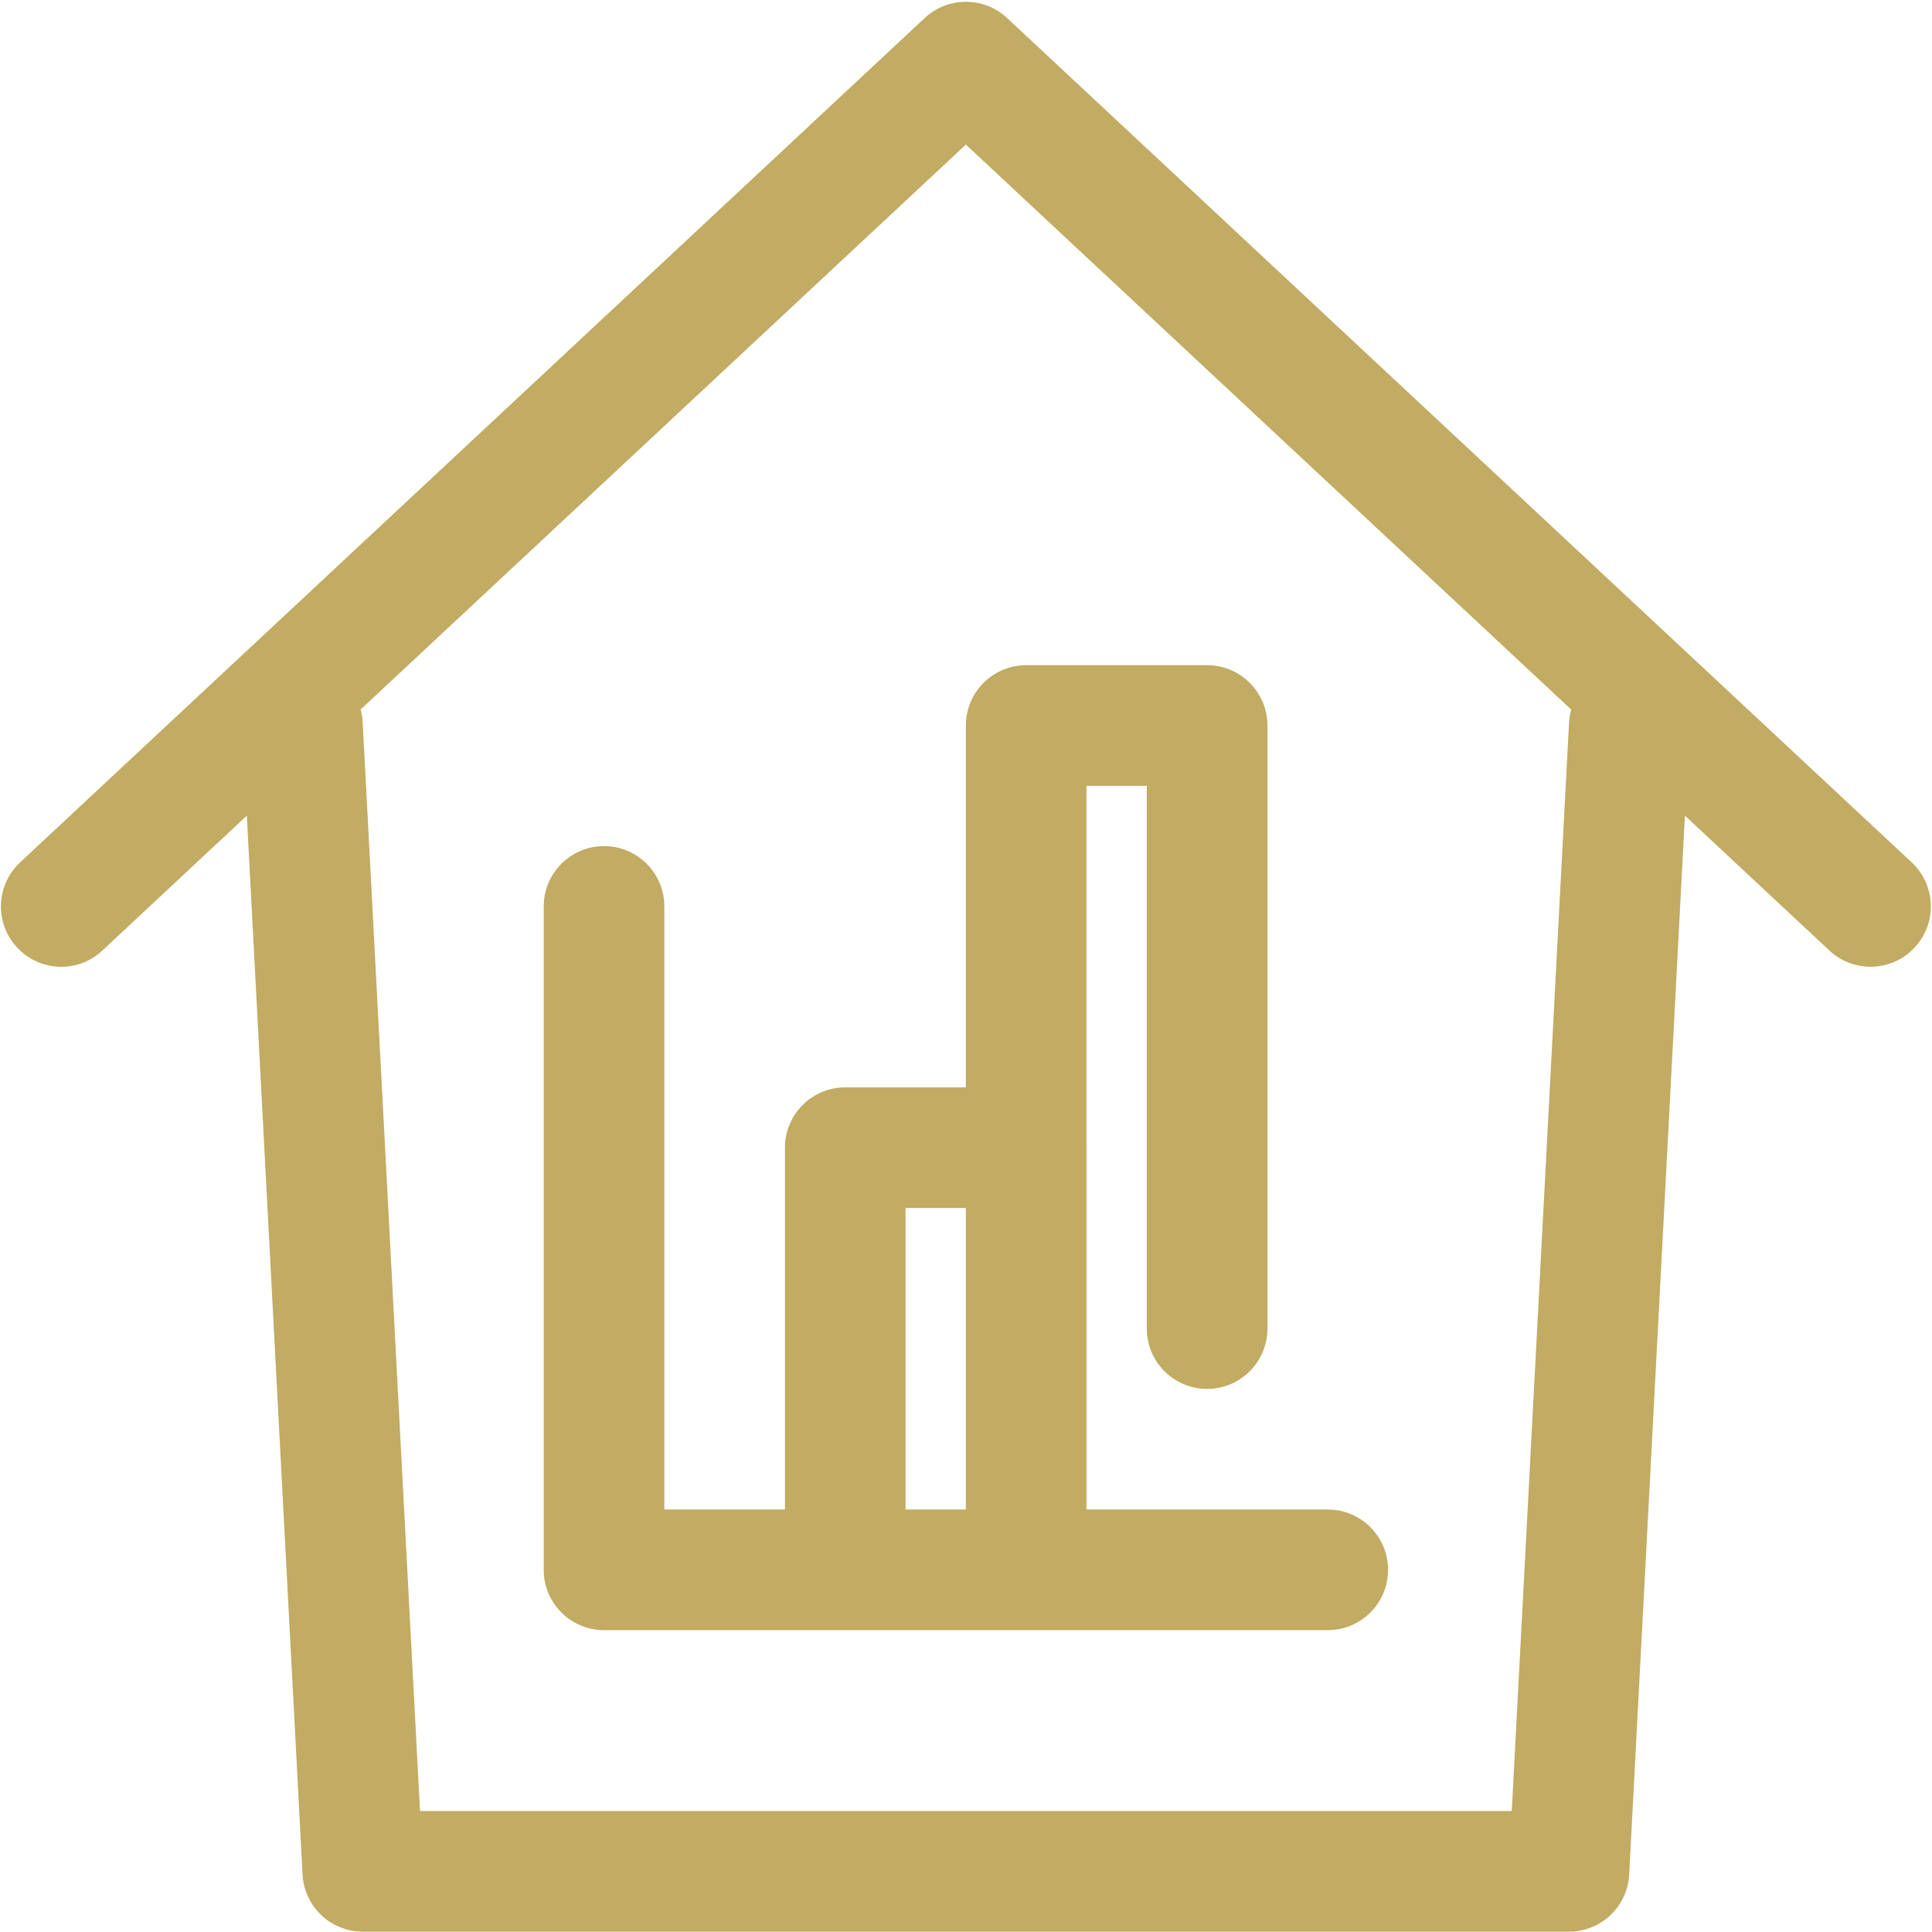 <?xml version="1.0" encoding="UTF-8" standalone="no"?>
<!DOCTYPE svg PUBLIC "-//W3C//DTD SVG 1.1//EN" "http://www.w3.org/Graphics/SVG/1.1/DTD/svg11.dtd">
<svg width="491" height="491" viewBox="0 0 491 491" version="1.1" xmlns="http://www.w3.org/2000/svg" xmlns:xlink="http://www.w3.org/1999/xlink" xml:space="preserve" xmlns:serif="http://www.serif.com/" style="fill-rule:evenodd;clip-rule:evenodd;stroke-linejoin:round;stroke-miterlimit:2;">
    <g transform="matrix(1,0,0,1,-3013.12,-5722.08)">
        <g transform="matrix(4.167,0,0,4.167,0,0)">
            <g>
                <g transform="matrix(1,0,0,-1,723.148,1491)">
                    <path d="M99.305,3.485L102.704,68.065L111.516,59.841C112.224,59.177 113.124,58.851 114.025,58.851C115.008,58.851 115.991,59.241 116.713,60.021C118.099,61.504 118.018,63.83 116.533,65.218L61.361,116.713C60.658,117.372 59.758,117.699 58.857,117.701L58.846,117.701C57.945,117.699 57.045,117.372 56.342,116.713L1.17,65.218C-0.315,63.83 -0.398,61.504 0.99,60.021C2.378,58.528 4.709,58.45 6.187,59.841L14.997,68.065L18.396,3.485C18.498,1.533 20.113,0 22.07,0L95.633,0C97.59,0 99.203,1.533 99.305,3.485M92.144,7.357L25.559,7.357L22.063,73.757C22.049,74.028 22.004,74.288 21.935,74.539L58.85,108.993L95.768,74.537C95.699,74.288 95.652,74.028 95.638,73.757L92.144,7.357Z" style="fill:rgb(194,171,98);fill-rule:nonzero;"/>
                </g>
                <g transform="matrix(1,0,0,-1,742.277,1489.69)">
                    <path d="M61.792,24.438L47.079,24.438L47.079,46.505L47.077,46.52L47.077,68.575L50.755,68.575L50.755,35.471C50.755,33.439 52.404,31.793 54.434,31.793C56.464,31.793 58.113,33.439 58.113,35.471L58.113,72.254C58.113,74.284 56.464,75.931 54.434,75.931L43.4,75.931C41.368,75.931 39.722,74.284 39.722,72.254L39.722,50.184L32.366,50.184C30.334,50.184 28.688,48.538 28.688,46.505L28.688,24.438L21.33,24.438L21.33,61.218C21.33,63.25 19.684,64.897 17.654,64.897C15.621,64.897 13.975,63.25 13.975,61.218L13.975,20.759C13.975,18.726 15.621,17.08 17.654,17.08L61.792,17.08C63.822,17.08 65.47,18.726 65.47,20.759C65.47,22.789 63.822,24.438 61.792,24.438M36.043,42.827L39.722,42.827L39.722,24.438L36.043,24.438L36.043,42.827Z" style="fill:rgb(194,171,98);fill-rule:nonzero;"/>
                </g>
            </g>
        </g>
    </g>
</svg>
